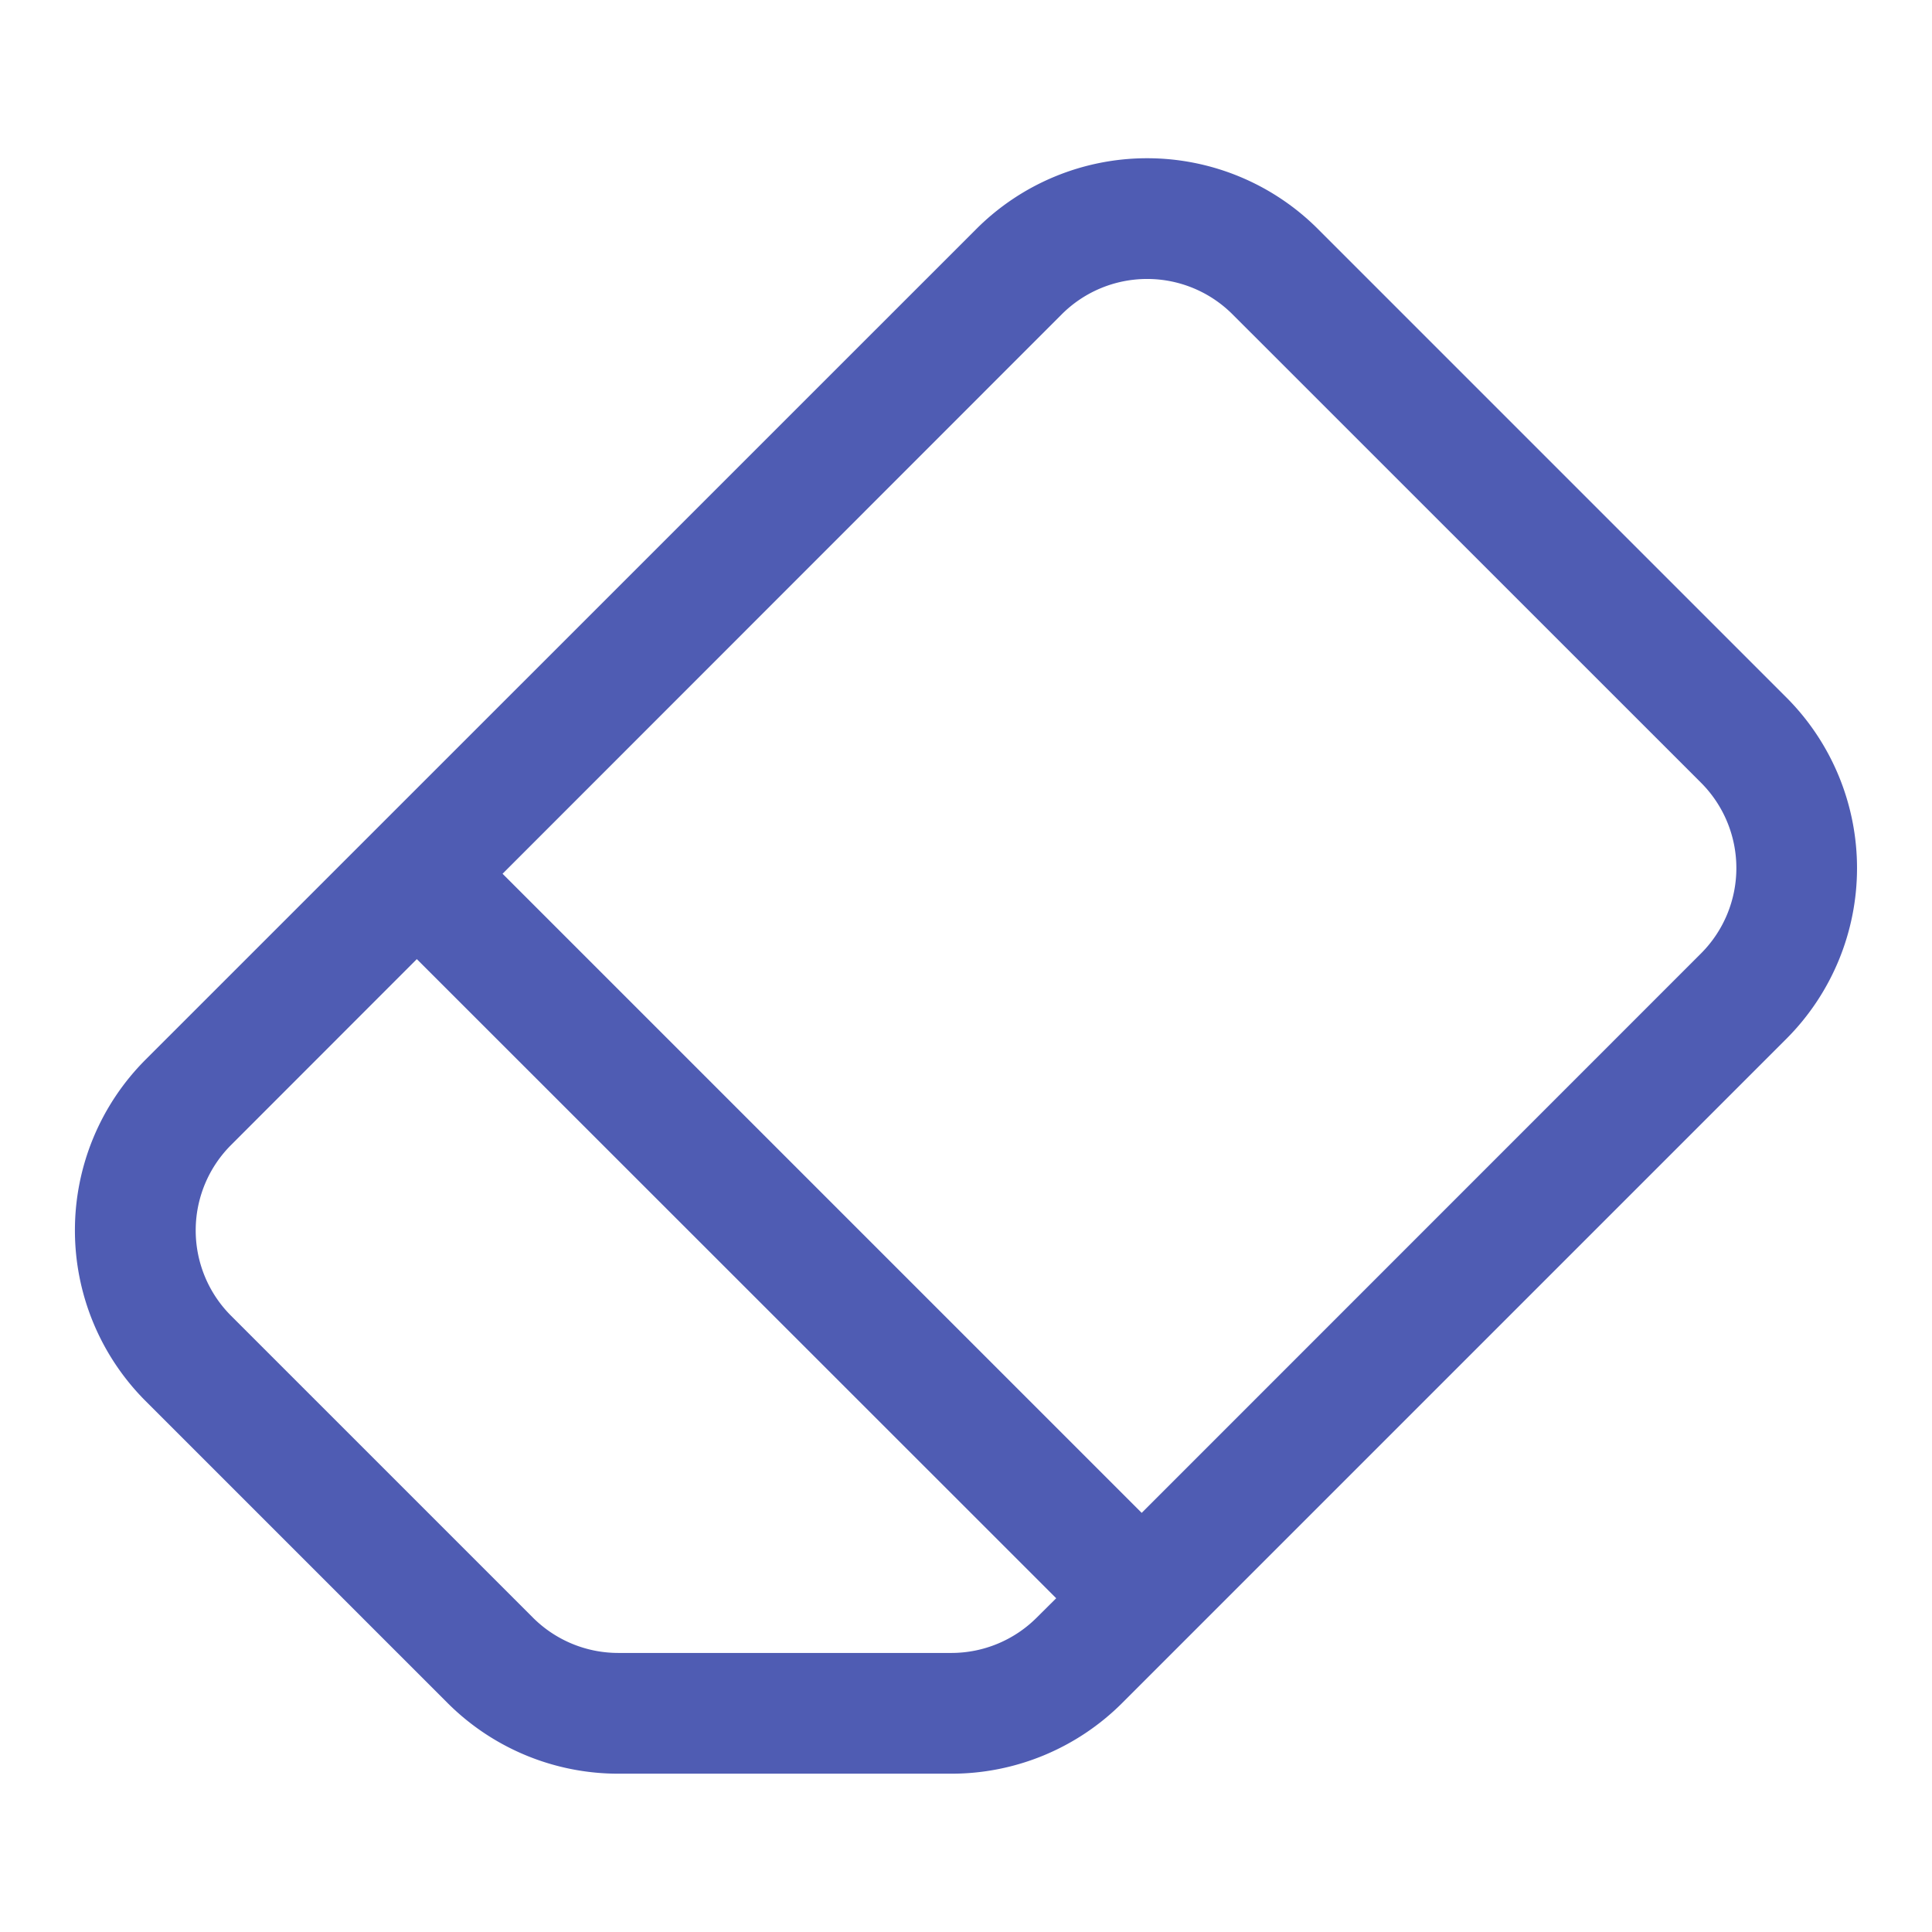 <svg xmlns="http://www.w3.org/2000/svg" fill="#4f5cb3" viewBox="0 0 16 16"><path d="M8.086 1.896a2 2 0 0 1 2.828 0l3.88 3.88a2 2 0 0 1 0 2.827l-5.5 5.5a2 2 0 0 1-1.415.586H5.12a2 2 0 0 1-1.414-.586l-2.5-2.5a2 2 0 0 1 0-2.828zm2.121.707a1 1 0 0 0-1.414 0L4.162 7.236l5.293 5.293 4.632-4.633a1 1 0 0 0 0-1.414zm-1.46 10.633L3.452 7.943l-1.539 1.54a1 1 0 0 0 0 1.413l2.5 2.5a1 1 0 0 0 .707.293h2.76a1 1 0 0 0 .706-.293z"/></svg>